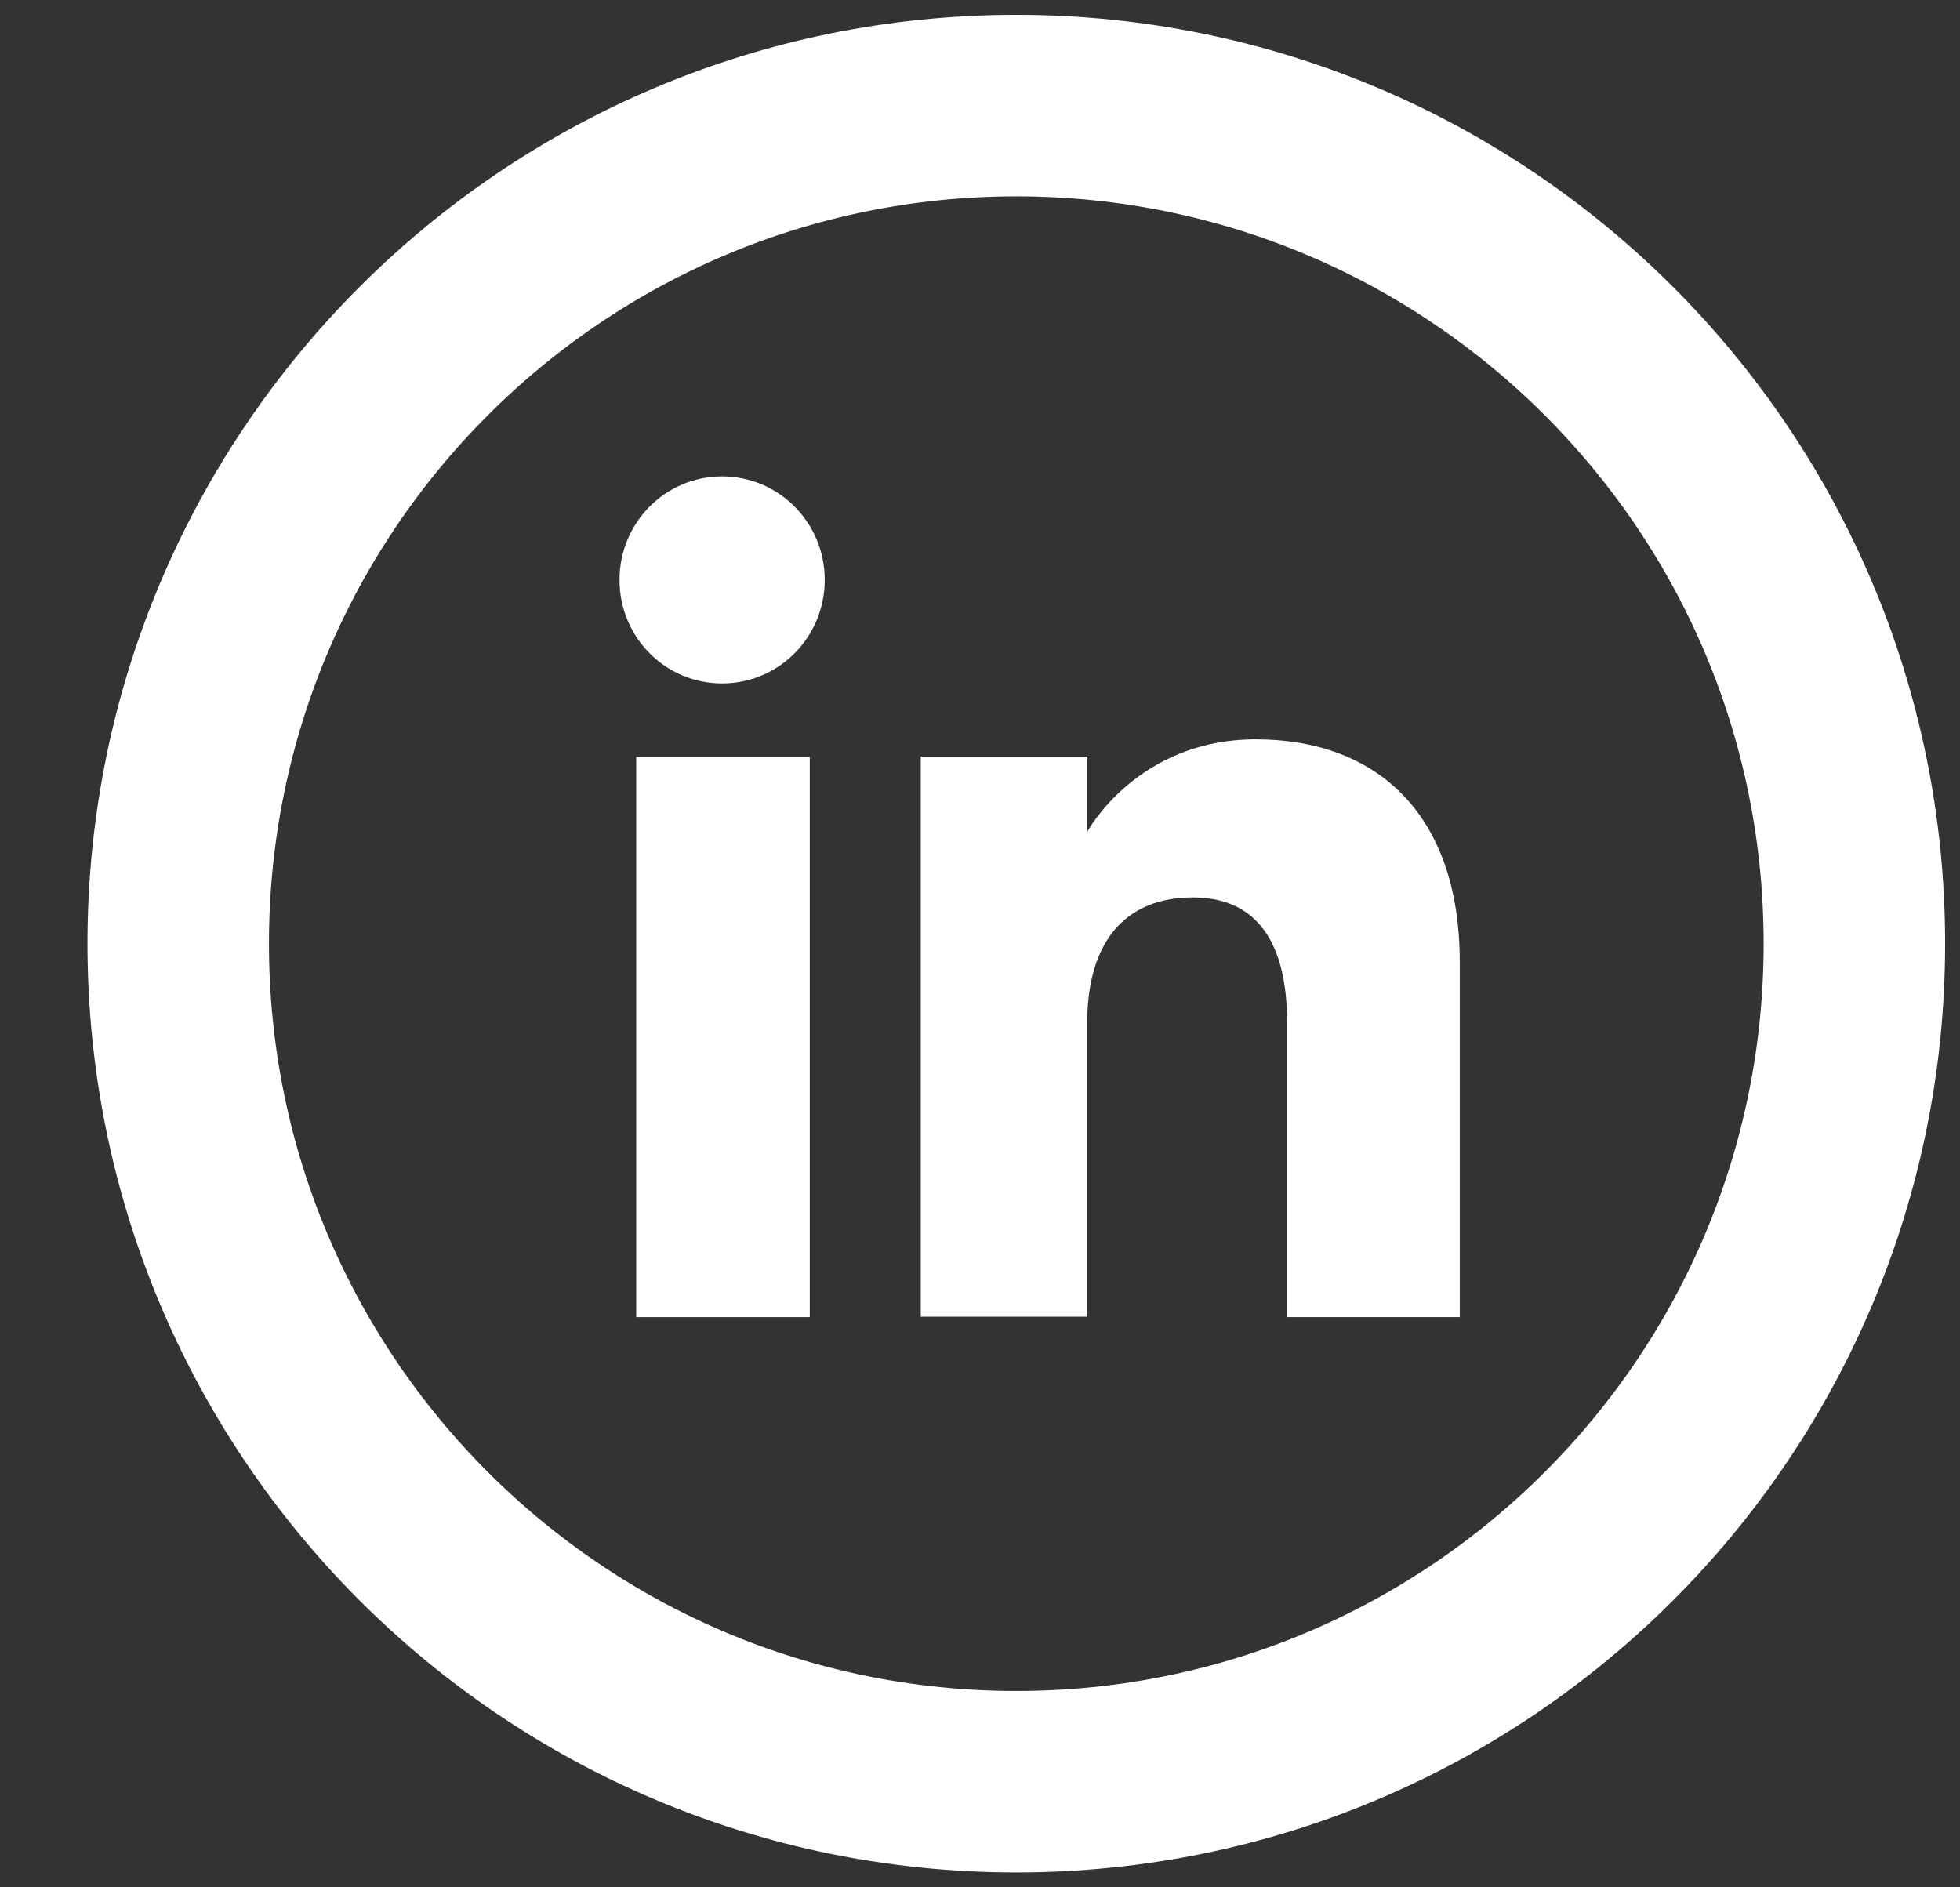 <svg width="27" height="26" viewBox="0 0 27 26" fill="none" xmlns="http://www.w3.org/2000/svg">
<rect x="0" y="0" width="27" height="26" fill="#333333" stroke="none"/>
<path d="M14 24.545C7.624 24.545 2.455 19.376 2.455 13C2.455 6.624 7.624 1.455 14 1.455C20.376 1.455 25.545 6.624 25.545 13C25.545 19.376 20.376 24.545 14 24.545Z" stroke="white" stroke-width="2.5" stroke-miterlimit="10"/>
<path d="M11.155 10.428H8.764V18.145H11.155V10.428Z" fill="white"/>
<path d="M9.947 9.415C10.73 9.415 11.361 8.778 11.361 7.989C11.361 7.2 10.73 6.563 9.947 6.563C9.165 6.563 8.534 7.2 8.534 7.989C8.534 8.778 9.165 9.415 9.947 9.415Z" fill="white"/>
<path d="M14.977 14.092C14.977 13.006 15.474 12.363 16.433 12.363C17.312 12.363 17.731 12.982 17.731 14.092C17.731 15.202 17.731 18.145 17.731 18.145H20.109C20.109 18.145 20.109 15.324 20.109 13.255C20.109 11.186 18.938 10.185 17.3 10.185C15.662 10.185 14.977 11.459 14.977 11.459V10.422H12.684V18.139H14.977C14.977 18.145 14.977 15.281 14.977 14.092Z" fill="white"/>
</svg>
